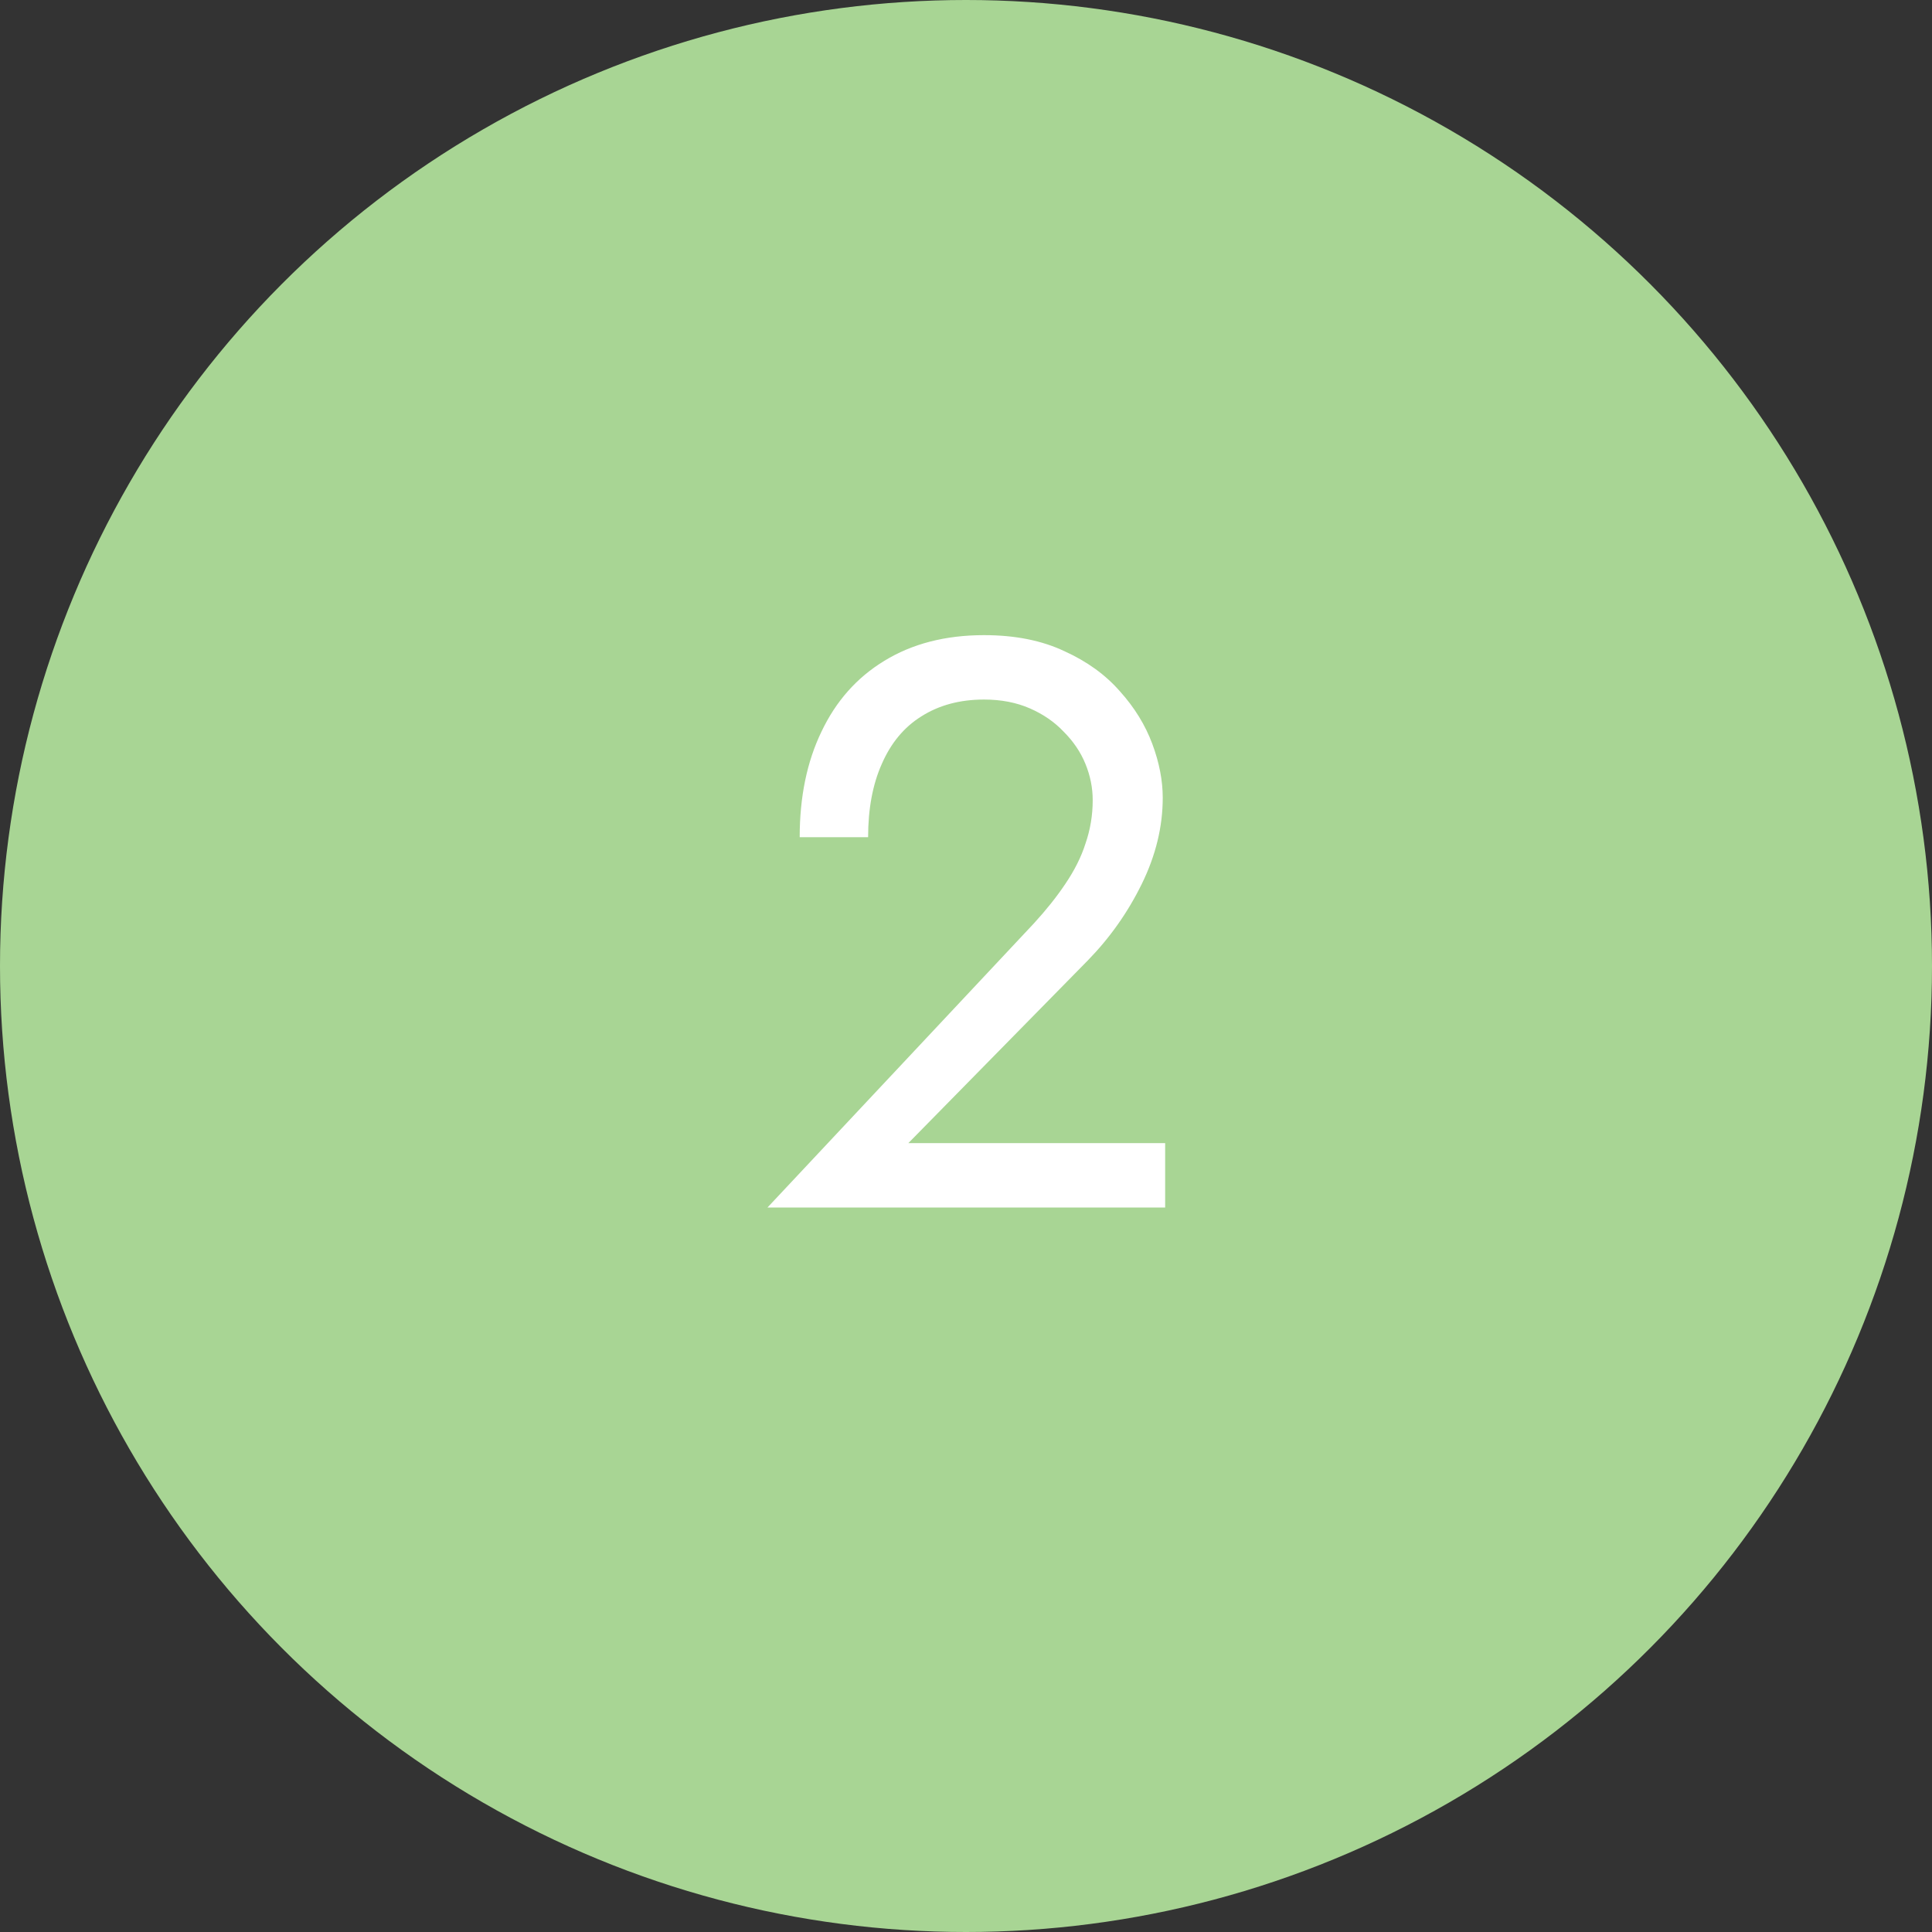 <?xml version="1.0" encoding="UTF-8"?> <svg xmlns="http://www.w3.org/2000/svg" width="24" height="24" viewBox="0 0 24 24" fill="none"><rect x="0" y="0" width="24" height="24" fill="#333333" stroke="none"/><circle cx="12" cy="12" r="12" fill="#A8D594"></circle><path d="M9.534 15L12.844 11.47C12.997 11.303 13.127 11.14 13.234 10.98C13.347 10.813 13.431 10.647 13.484 10.48C13.544 10.307 13.574 10.127 13.574 9.94C13.574 9.787 13.544 9.637 13.484 9.49C13.424 9.343 13.334 9.21 13.214 9.09C13.101 8.97 12.961 8.873 12.794 8.8C12.627 8.727 12.437 8.69 12.224 8.69C11.924 8.69 11.664 8.76 11.444 8.9C11.231 9.033 11.067 9.23 10.954 9.49C10.841 9.743 10.784 10.047 10.784 10.4H9.934C9.934 9.9 10.024 9.463 10.204 9.09C10.384 8.71 10.644 8.417 10.984 8.21C11.331 7.997 11.744 7.89 12.224 7.89C12.611 7.89 12.944 7.957 13.224 8.09C13.504 8.217 13.734 8.383 13.914 8.59C14.094 8.79 14.227 9.007 14.314 9.24C14.401 9.473 14.444 9.697 14.444 9.91C14.444 10.27 14.357 10.627 14.184 10.98C14.011 11.333 13.787 11.65 13.514 11.93L11.284 14.2H14.474V15H9.534Z" fill="white"></path></svg> 
